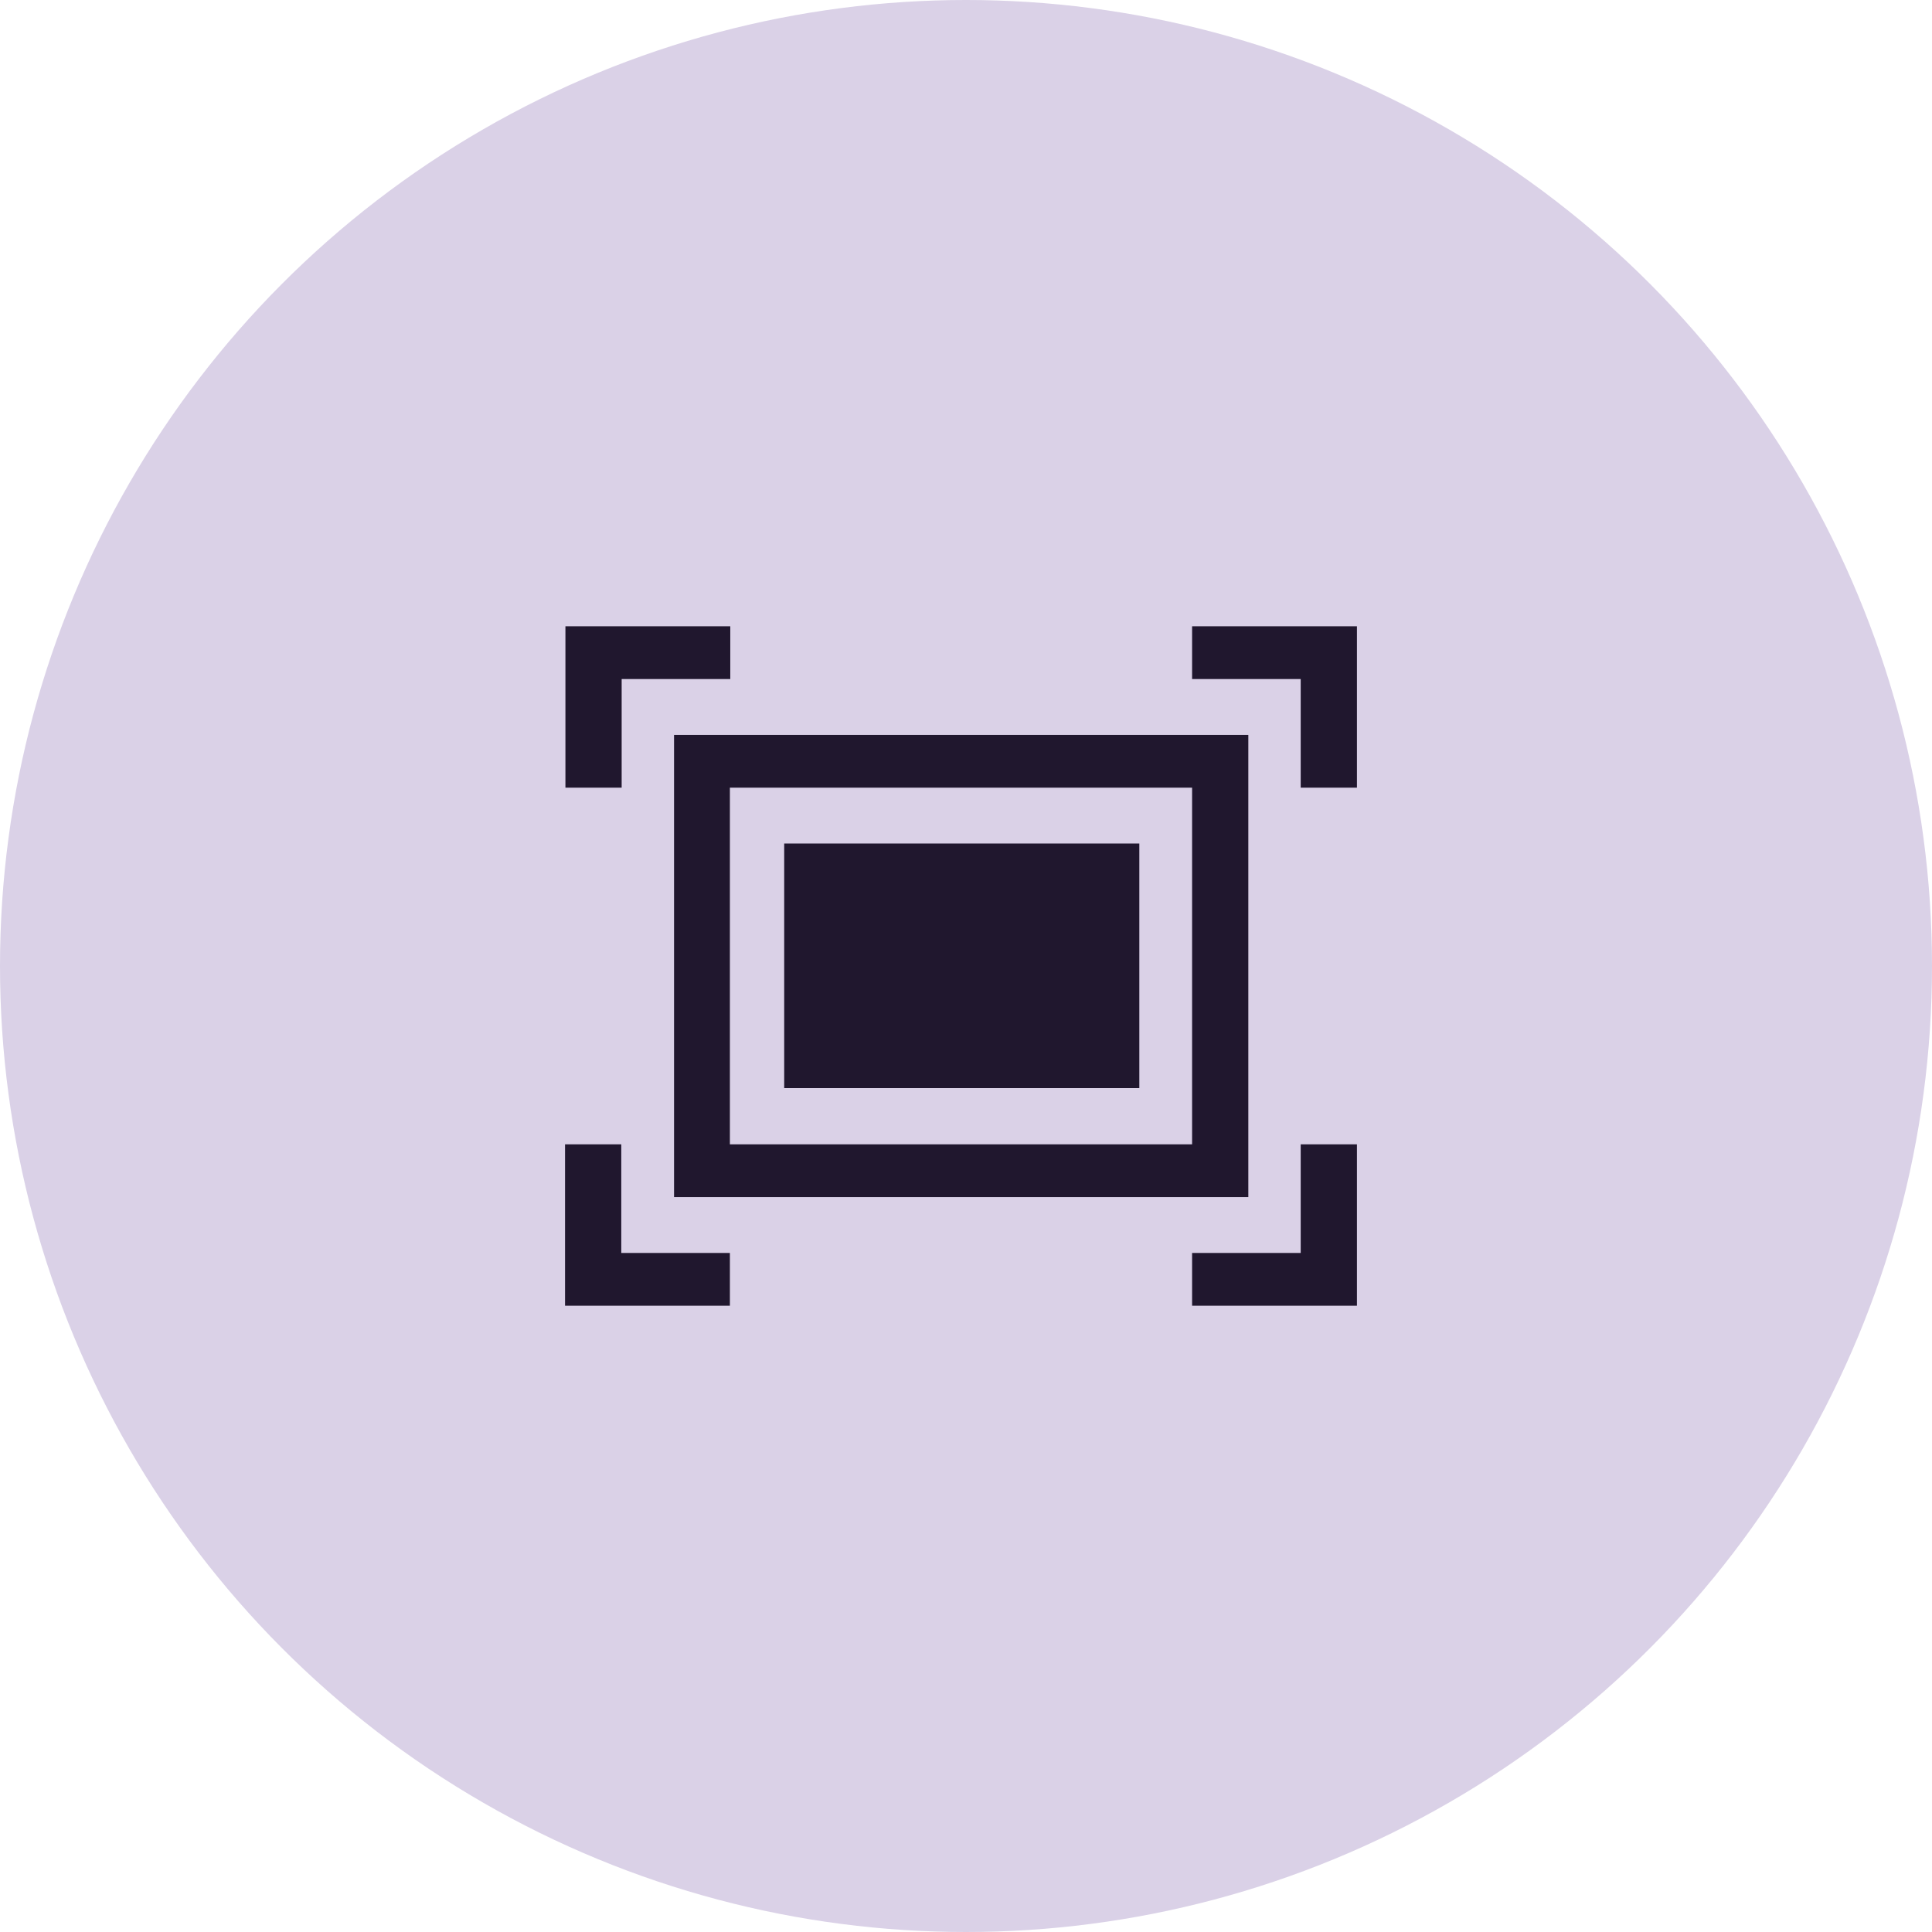 <?xml version="1.0" encoding="UTF-8"?>
<svg xmlns="http://www.w3.org/2000/svg" id="Layer_2" viewBox="0 0 50.16 50.16">
  <defs>
    <style>.cls-1{fill:#dad1e7;}.cls-2{fill:#20172e;}</style>
  </defs>
  <g id="Layer_1-2">
    <circle class="cls-1" cx="25.08" cy="25.08" r="25.08"></circle>
    <path class="cls-2" d="M30.95,33.9v-1.37h2.82v-2.82h1.46v4.19h-4.28Zm2.82-16.27h-2.82v-1.37h4.28v4.19h-1.46v-2.82h0Zm-17.64,2.82h-1.45v-4.19h4.28v1.37h-2.82v2.82Zm1.37-1.37h14.91v12h-14.91v-12Zm1.45,10.63h12v-9.26h-12v9.26Zm1.41-7.81h9.22v6.35h-9.22v-6.35Zm-4.23,10.63h2.82v1.37h-4.28v-4.19h1.46v2.82h0Z"></path>
  </g>
</svg>
